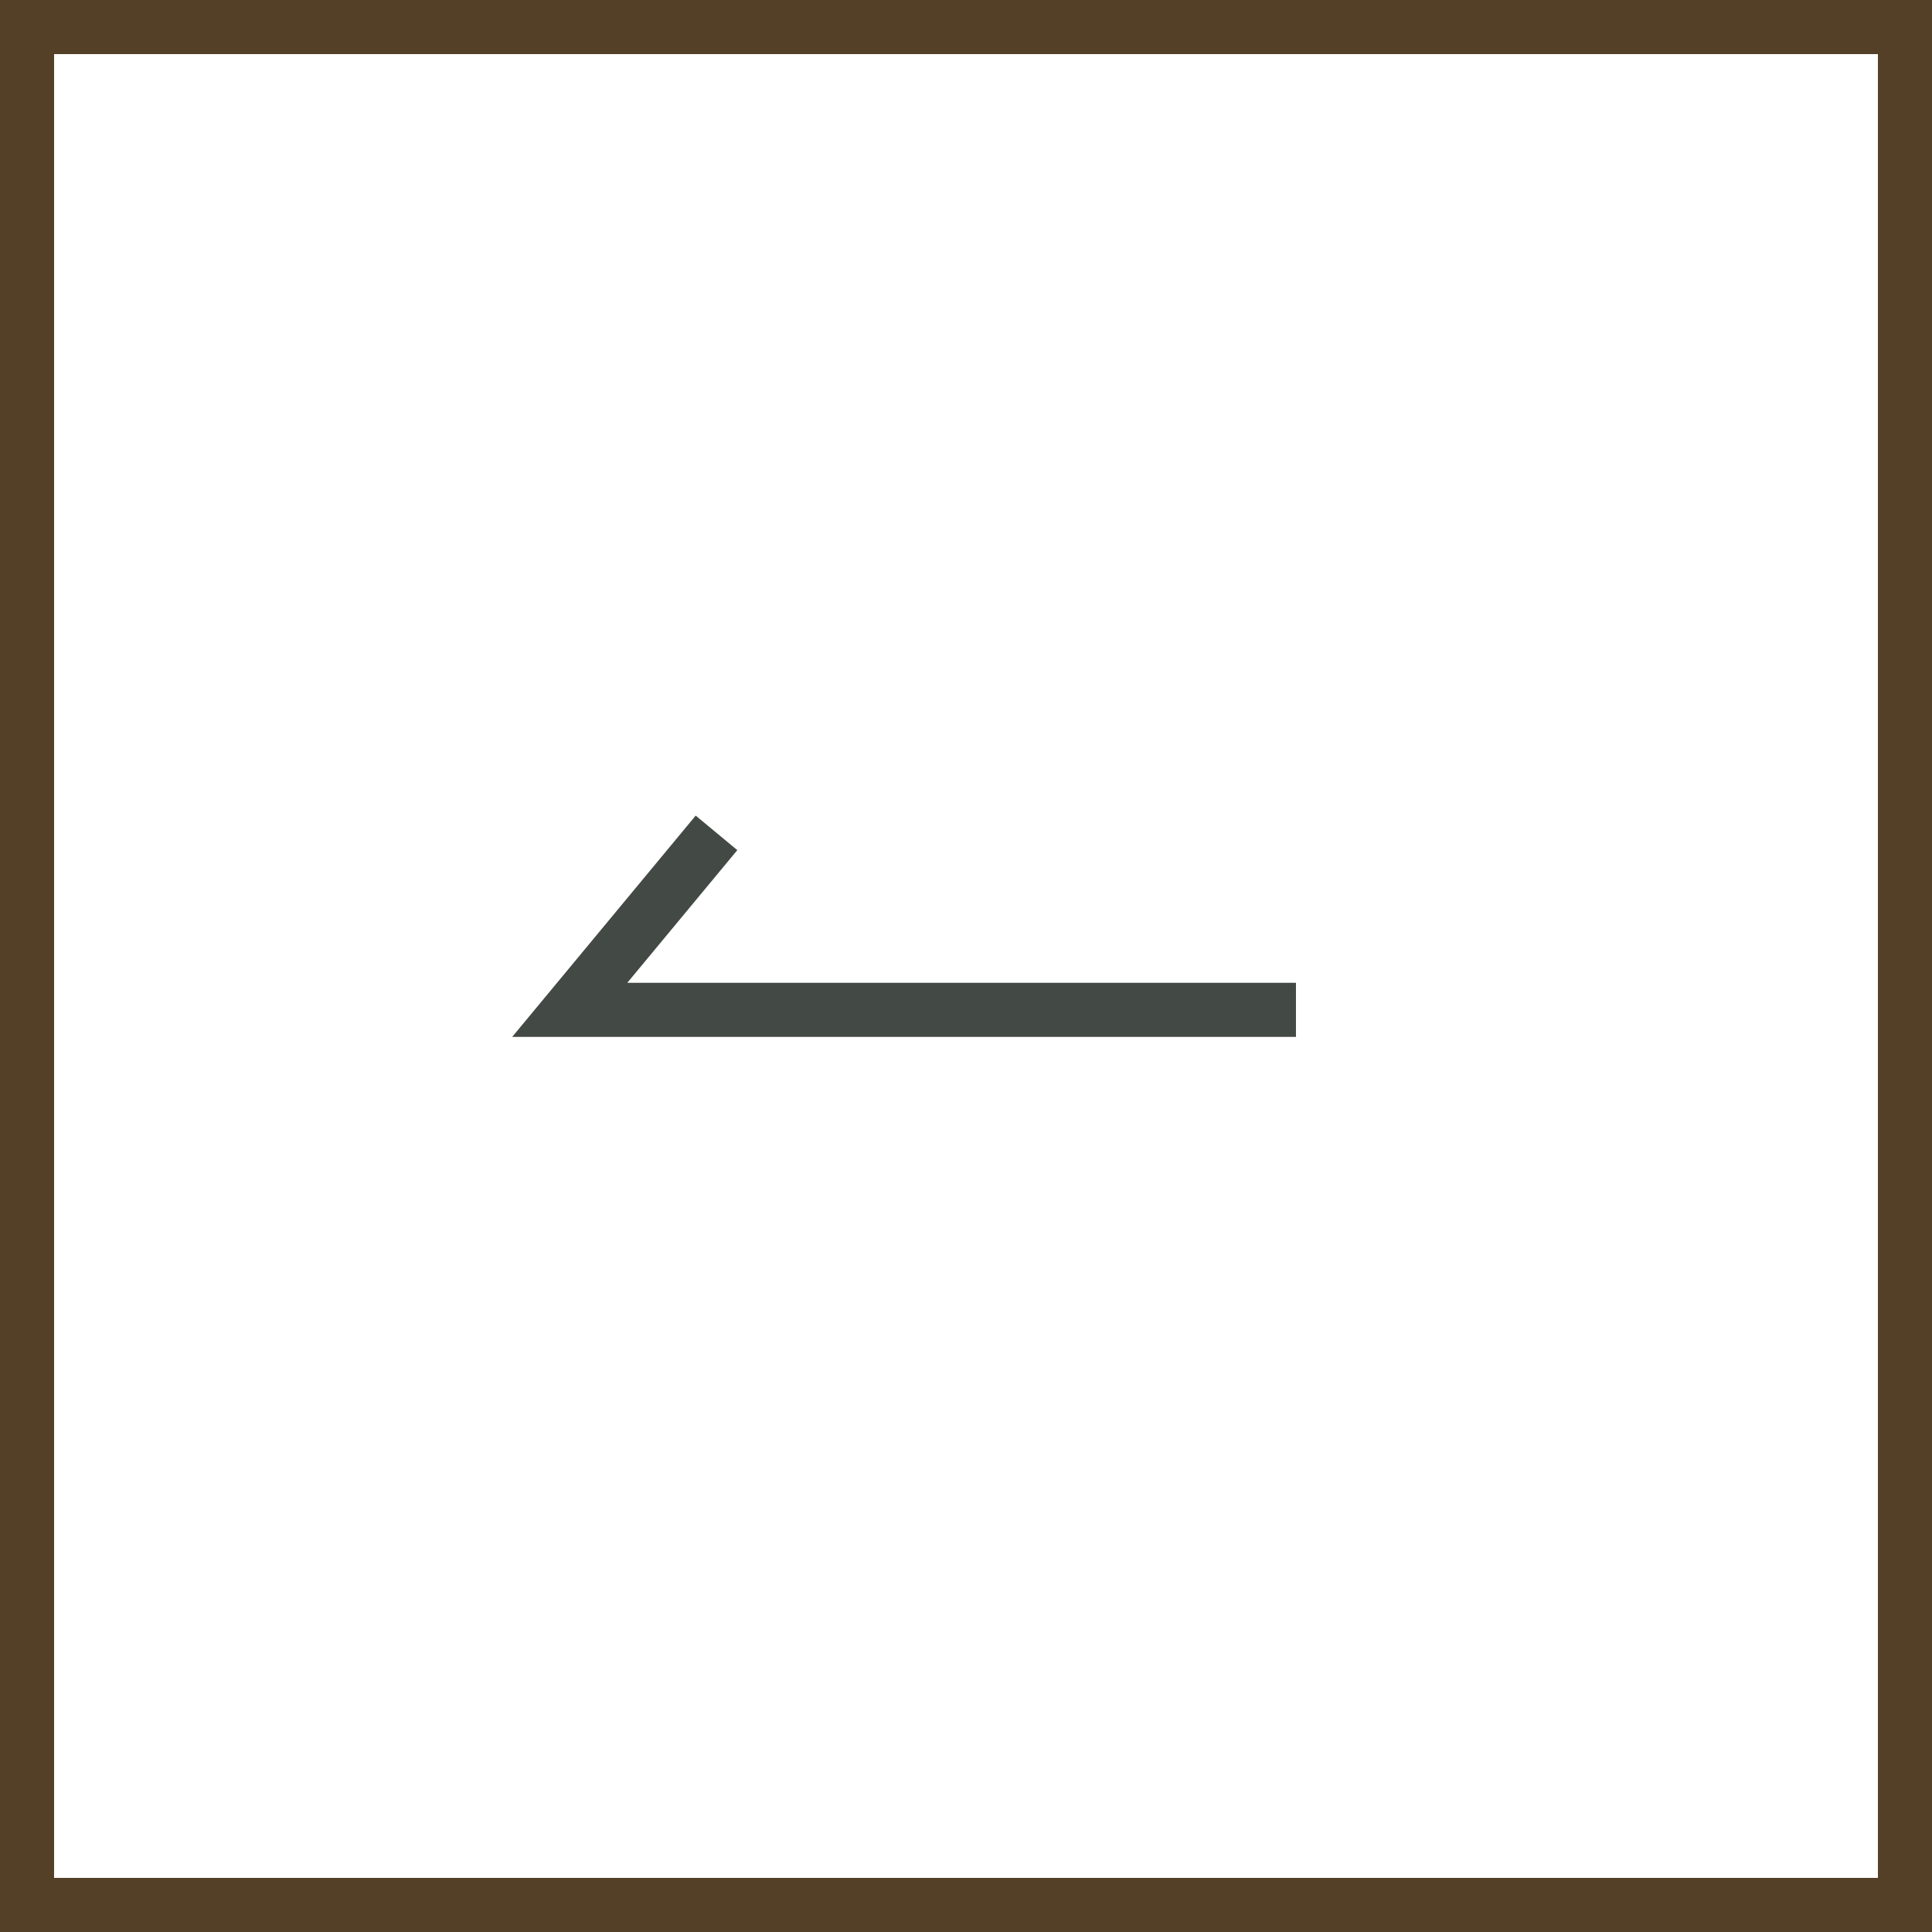 <svg xmlns="http://www.w3.org/2000/svg" width="35.728" height="35.728"><rect width="100%" height="100%" fill="#808080" stroke="none"/><g data-name="グループ 2550"><g data-name="グループ 2575"><path data-name="パス 6143" d="M.5 35.228h34.728V.5H.5z" fill="#fff" stroke="#534026"/><path data-name="パス 6144" d="M23.966 18.675h-13.43l2.714-3.273" fill="none" stroke="#434945"/></g></g></svg>